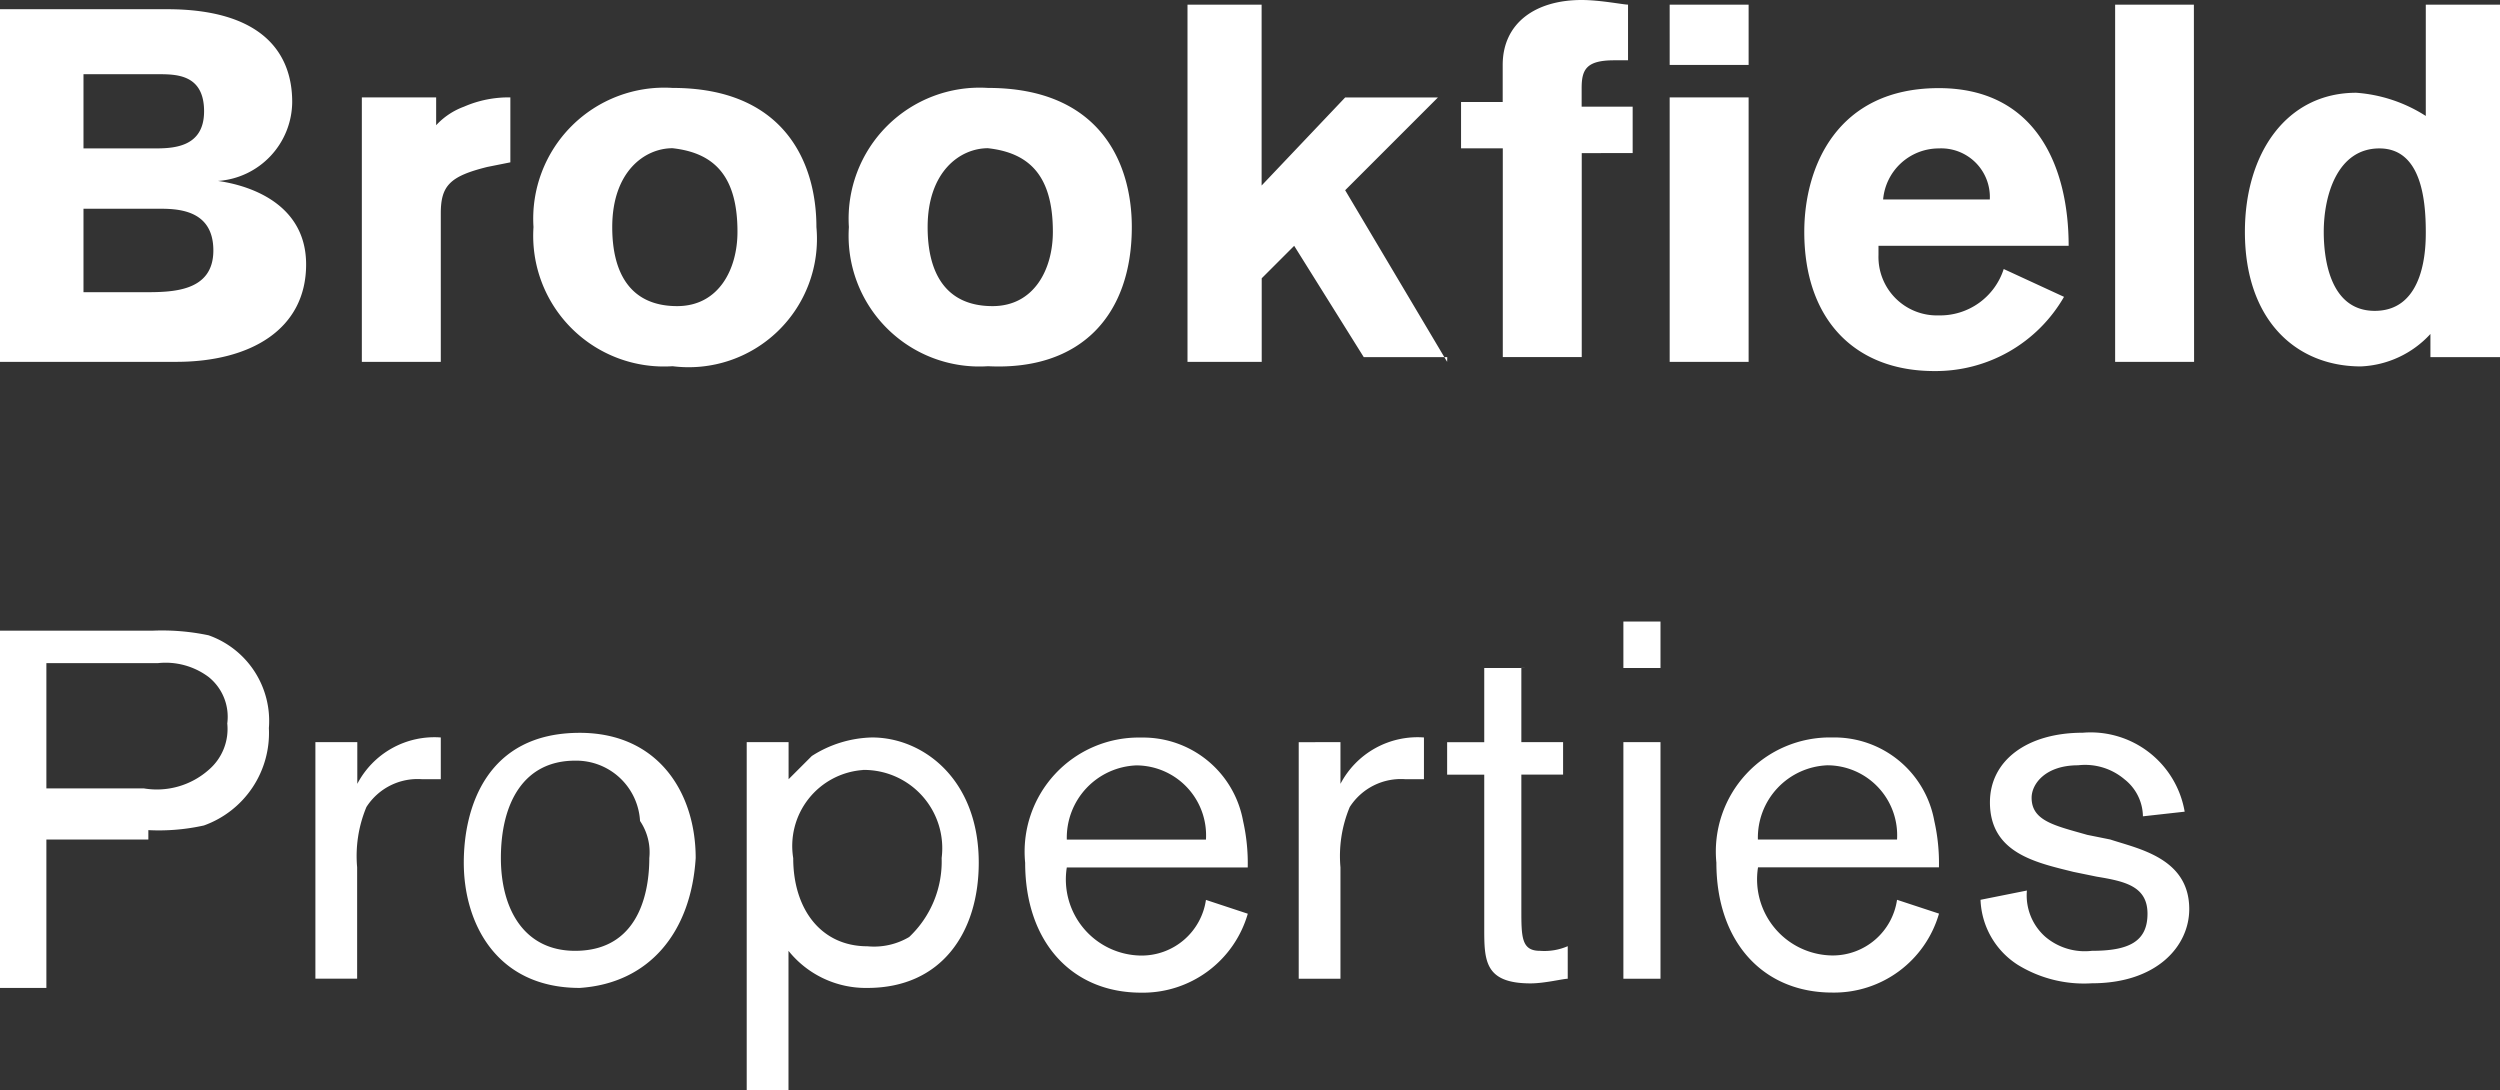 <?xml version="1.0" encoding="UTF-8"?> <svg xmlns="http://www.w3.org/2000/svg" width="76" height="33.135" viewBox="0 0 76 33.135"><rect x="0" y="0" width="76" height="33.135" fill="#333333" stroke="none"/><defs><style>.a{fill:#fff;}</style></defs><path class="a" d="M70.642,7.05c0-1.128.423-2.538,1.692-2.538s1.41,1.551,1.41,2.538c0,.423,0,2.4-1.551,2.4-1.41,0-1.551-1.692-1.551-2.4M76,11V.141H73.744V3.525a4.513,4.513,0,0,0-2.115-.705c-2.115,0-3.384,1.833-3.384,4.23,0,2.679,1.551,4.089,3.525,4.089a3.037,3.037,0,0,0,2.115-.987v.705H76ZM66.694.141H64.3V11h2.4ZM57.247,6.063a1.7,1.7,0,0,1,1.692-1.551A1.479,1.479,0,0,1,60.49,6.063Zm5.64,1.41h0c0-2.4-.987-4.794-3.948-4.794-3.1,0-4.089,2.4-4.089,4.371,0,2.679,1.551,4.23,3.948,4.23a4.5,4.5,0,0,0,3.948-2.256l-1.833-.846a2.03,2.03,0,0,1-1.974,1.41,1.777,1.777,0,0,1-1.833-1.833V7.473ZM49.633,4.653V3.243H48.082V2.679c0-.564.141-.846.987-.846h.423V.141c-.141,0-.846-.141-1.41-.141-1.41,0-2.4.705-2.4,1.974V3.1H44.416v1.41h1.269v6.345h2.4v-6.2Zm3.525-1.692h-2.4V11h2.4Zm0-2.82h-2.4V1.974h2.4ZM43.993,11l-3.1-5.217,2.82-2.82h-2.82L38.353,5.64V.141H36.1V11h2.256V8.46l.987-.987,2.115,3.384h2.538ZM32.007,7.05c0,1.128-.564,2.256-1.833,2.256-1.41,0-1.974-.987-1.974-2.4,0-1.692.987-2.4,1.833-2.4,1.269.141,1.974.846,1.974,2.538m2.4-.141c0-1.974-.987-4.23-4.371-4.23a3.984,3.984,0,0,0-4.23,4.23,3.974,3.974,0,0,0,4.23,4.23c2.82.141,4.371-1.551,4.371-4.23M22.419,7.05c0,1.128-.564,2.256-1.833,2.256-1.41,0-1.974-.987-1.974-2.4,0-1.692.987-2.4,1.833-2.4,1.269.141,1.974.846,1.974,2.538m2.4-.141c0-1.974-.987-4.23-4.371-4.23a3.984,3.984,0,0,0-4.23,4.23,3.974,3.974,0,0,0,4.23,4.23,3.9,3.9,0,0,0,4.371-4.23M11,2.961V11h2.4V6.486c0-.846.282-1.128,1.41-1.41l.705-.141V2.961a3.387,3.387,0,0,0-1.41.282,2.168,2.168,0,0,0-.846.564V2.961ZM2.538,9.024V6.345H4.794c.564,0,1.692,0,1.692,1.269S5.217,8.883,4.371,8.883H2.538Zm0-4.653V2.256H4.794c.564,0,1.41,0,1.41,1.128S5.217,4.512,4.653,4.512H2.538ZM0,11H5.358c2.256,0,3.948-.987,3.948-2.961,0-1.833-1.692-2.4-2.679-2.538A2.426,2.426,0,0,0,8.883,3.1c0-1.551-.987-2.82-3.807-2.82H0Z"></path><path class="a" d="M63.733,21.155c.846.141,1.551.282,1.551,1.128s-.564,1.128-1.692,1.128a1.853,1.853,0,0,1-1.41-.423,1.678,1.678,0,0,1-.564-1.41l-1.41.282a2.451,2.451,0,0,0,1.128,1.974,3.844,3.844,0,0,0,2.256.564c1.974,0,2.961-1.128,2.961-2.256,0-1.551-1.551-1.833-2.4-2.115l-.7-.141c-.987-.282-1.692-.423-1.692-1.128,0-.423.423-.987,1.41-.987a1.853,1.853,0,0,1,1.41.423,1.456,1.456,0,0,1,.564,1.128l1.269-.141a2.9,2.9,0,0,0-3.1-2.4c-1.692,0-2.82.846-2.82,2.115,0,1.551,1.41,1.833,2.538,2.115ZM53.44,20.027a2.2,2.2,0,0,1,2.115-2.256,2.127,2.127,0,0,1,2.115,2.256Zm4.23,1.833A1.977,1.977,0,0,1,55.7,23.552a2.314,2.314,0,0,1-2.256-2.679h5.5a5.84,5.84,0,0,0-.141-1.41,3.088,3.088,0,0,0-3.1-2.538,3.468,3.468,0,0,0-3.525,3.807c0,2.4,1.41,3.948,3.525,3.948a3.32,3.32,0,0,0,3.243-2.4Zm-8.319,2.4h1.128V17.066H49.351Zm0-9.447h1.128V13.4H49.351Zm-2.961,0H45.121v2.256H43.993v.987h1.128v4.653c0,.987,0,1.692,1.41,1.692.423,0,.987-.141,1.128-.141V23.27a1.788,1.788,0,0,1-.846.141c-.564,0-.564-.423-.564-1.269V18.053h1.269v-.987H46.249V14.81Zm-6.909,2.256v7.191H40.75V20.873a3.87,3.87,0,0,1,.282-1.833,1.846,1.846,0,0,1,1.692-.846h.564V16.925a2.645,2.645,0,0,0-2.538,1.41V17.066Zm-7.05,2.961a2.2,2.2,0,0,1,2.115-2.256,2.127,2.127,0,0,1,2.115,2.256Zm4.23,1.833a1.977,1.977,0,0,1-1.974,1.692,2.314,2.314,0,0,1-2.256-2.679h5.5a5.84,5.84,0,0,0-.141-1.41,3.088,3.088,0,0,0-3.1-2.538,3.468,3.468,0,0,0-3.525,3.807c0,2.4,1.41,3.948,3.525,3.948a3.32,3.32,0,0,0,3.243-2.4ZM26.226,17.912a2.38,2.38,0,0,1,2.4,2.679,3.156,3.156,0,0,1-.987,2.4,2.1,2.1,0,0,1-1.269.282c-1.41,0-2.256-1.128-2.256-2.679a2.314,2.314,0,0,1,2.115-2.679M22.7,27.641H23.97v-4.23a3.012,3.012,0,0,0,2.4,1.128c2.256,0,3.384-1.692,3.384-3.807,0-2.538-1.692-3.807-3.243-3.807a3.527,3.527,0,0,0-1.833.564l-.705.705V17.066H22.7V27.641Zm-2.961-7.05c0,.705-.141,2.82-2.256,2.82-1.551,0-2.256-1.269-2.256-2.82,0-1.692.705-2.961,2.256-2.961a1.944,1.944,0,0,1,1.974,1.833,1.7,1.7,0,0,1,.282,1.128m1.41,0c0-1.974-1.128-3.807-3.525-3.807-2.82,0-3.525,2.256-3.525,3.948,0,1.833.987,3.807,3.525,3.807,2.115-.141,3.384-1.692,3.525-3.948M9.588,17.066v7.191h1.269V20.873a3.87,3.87,0,0,1,.282-1.833,1.846,1.846,0,0,1,1.692-.846H13.4V16.925a2.645,2.645,0,0,0-2.538,1.41V17.066Zm-8.178-2.4H4.794a2.182,2.182,0,0,1,1.551.423,1.552,1.552,0,0,1,.564,1.41,1.635,1.635,0,0,1-.564,1.41,2.379,2.379,0,0,1-1.974.564H1.41Zm3.1,5.076A6.321,6.321,0,0,0,6.2,19.6a2.988,2.988,0,0,0,1.974-2.961,2.759,2.759,0,0,0-1.833-2.82,6.865,6.865,0,0,0-1.692-.141H0V24.539H1.41V20.027h3.1Z" transform="translate(0 5.494)"></path></svg> 